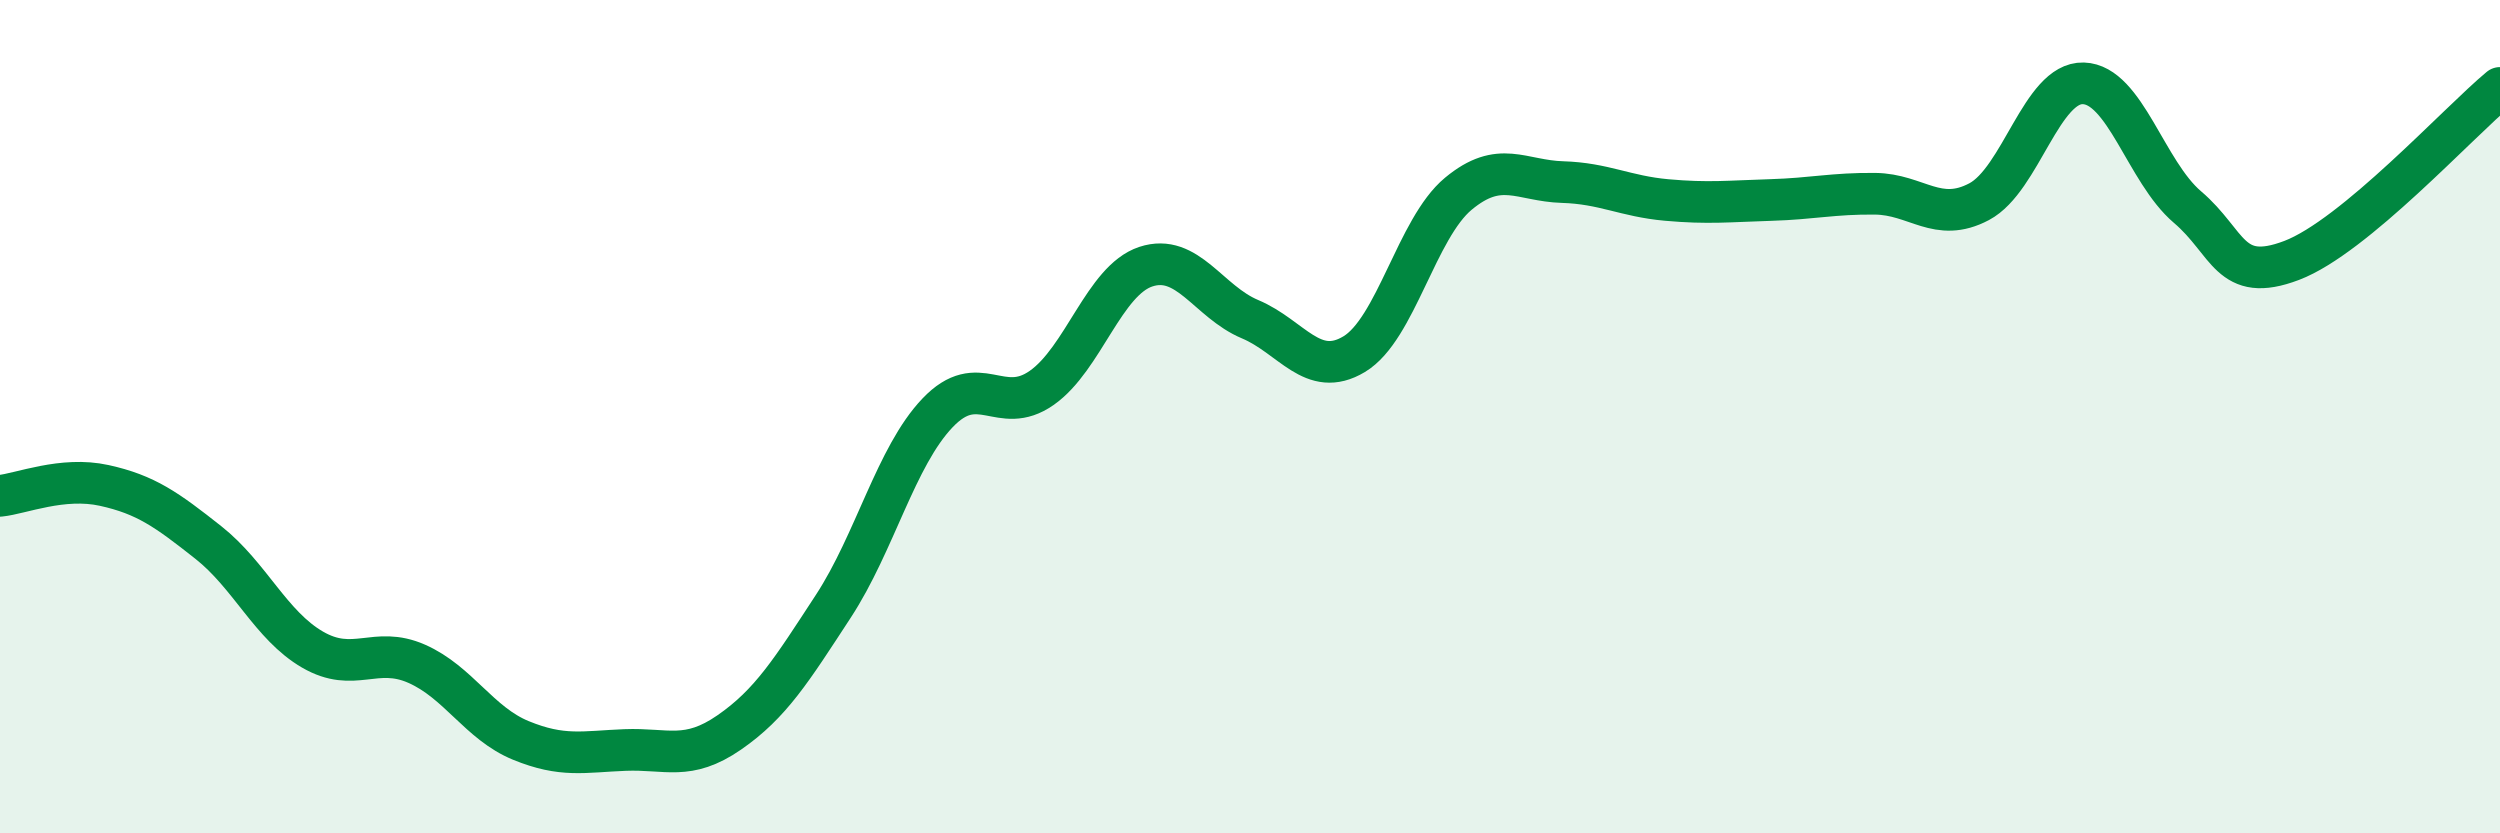 
    <svg width="60" height="20" viewBox="0 0 60 20" xmlns="http://www.w3.org/2000/svg">
      <path
        d="M 0,11.9 C 0.5,11.85 1.5,11.43 2.5,11.65 C 3.5,11.87 4,12.23 5,13.02 C 6,13.81 6.5,15.01 7.5,15.59 C 8.5,16.17 9,15.49 10,15.93 C 11,16.37 11.5,17.36 12.5,17.77 C 13.5,18.18 14,18.04 15,18 C 16,17.96 16.5,18.27 17.5,17.58 C 18.5,16.89 19,16.08 20,14.55 C 21,13.02 21.5,10.96 22.5,9.91 C 23.5,8.86 24,10.01 25,9.31 C 26,8.61 26.5,6.73 27.5,6.4 C 28.5,6.07 29,7.24 30,7.66 C 31,8.08 31.5,9.1 32.5,8.5 C 33.5,7.9 34,5.48 35,4.65 C 36,3.82 36.5,4.34 37.5,4.37 C 38.5,4.4 39,4.71 40,4.8 C 41,4.89 41.5,4.83 42.5,4.8 C 43.5,4.77 44,4.64 45,4.65 C 46,4.66 46.5,5.37 47.5,4.84 C 48.5,4.31 49,1.97 50,2 C 51,2.03 51.5,4.12 52.5,4.97 C 53.5,5.82 53.5,6.82 55,6.25 C 56.5,5.68 59,2.94 60,2.11L60 20L0 20Z"
        fill="#008740"
        opacity="0.1"
        stroke-linecap="round"
        stroke-linejoin="round"
      />
      <path
        d="M 0,11.9 C 0.5,11.85 1.5,11.43 2.5,11.65 C 3.5,11.87 4,12.23 5,13.02 C 6,13.81 6.5,15.01 7.5,15.59 C 8.5,16.17 9,15.49 10,15.93 C 11,16.37 11.5,17.36 12.5,17.77 C 13.5,18.18 14,18.04 15,18 C 16,17.96 16.5,18.27 17.5,17.58 C 18.5,16.89 19,16.08 20,14.55 C 21,13.02 21.5,10.96 22.5,9.91 C 23.5,8.86 24,10.01 25,9.31 C 26,8.61 26.5,6.73 27.5,6.4 C 28.5,6.07 29,7.24 30,7.66 C 31,8.08 31.5,9.1 32.5,8.5 C 33.5,7.9 34,5.48 35,4.65 C 36,3.82 36.5,4.34 37.5,4.37 C 38.5,4.4 39,4.71 40,4.8 C 41,4.89 41.5,4.83 42.5,4.8 C 43.5,4.77 44,4.64 45,4.65 C 46,4.66 46.5,5.37 47.5,4.84 C 48.5,4.31 49,1.97 50,2 C 51,2.03 51.5,4.12 52.5,4.97 C 53.5,5.82 53.5,6.82 55,6.25 C 56.5,5.68 59,2.94 60,2.11"
        stroke="#008740"
        stroke-width="1"
        fill="none"
        stroke-linecap="round"
        stroke-linejoin="round"
      />
    </svg>
  